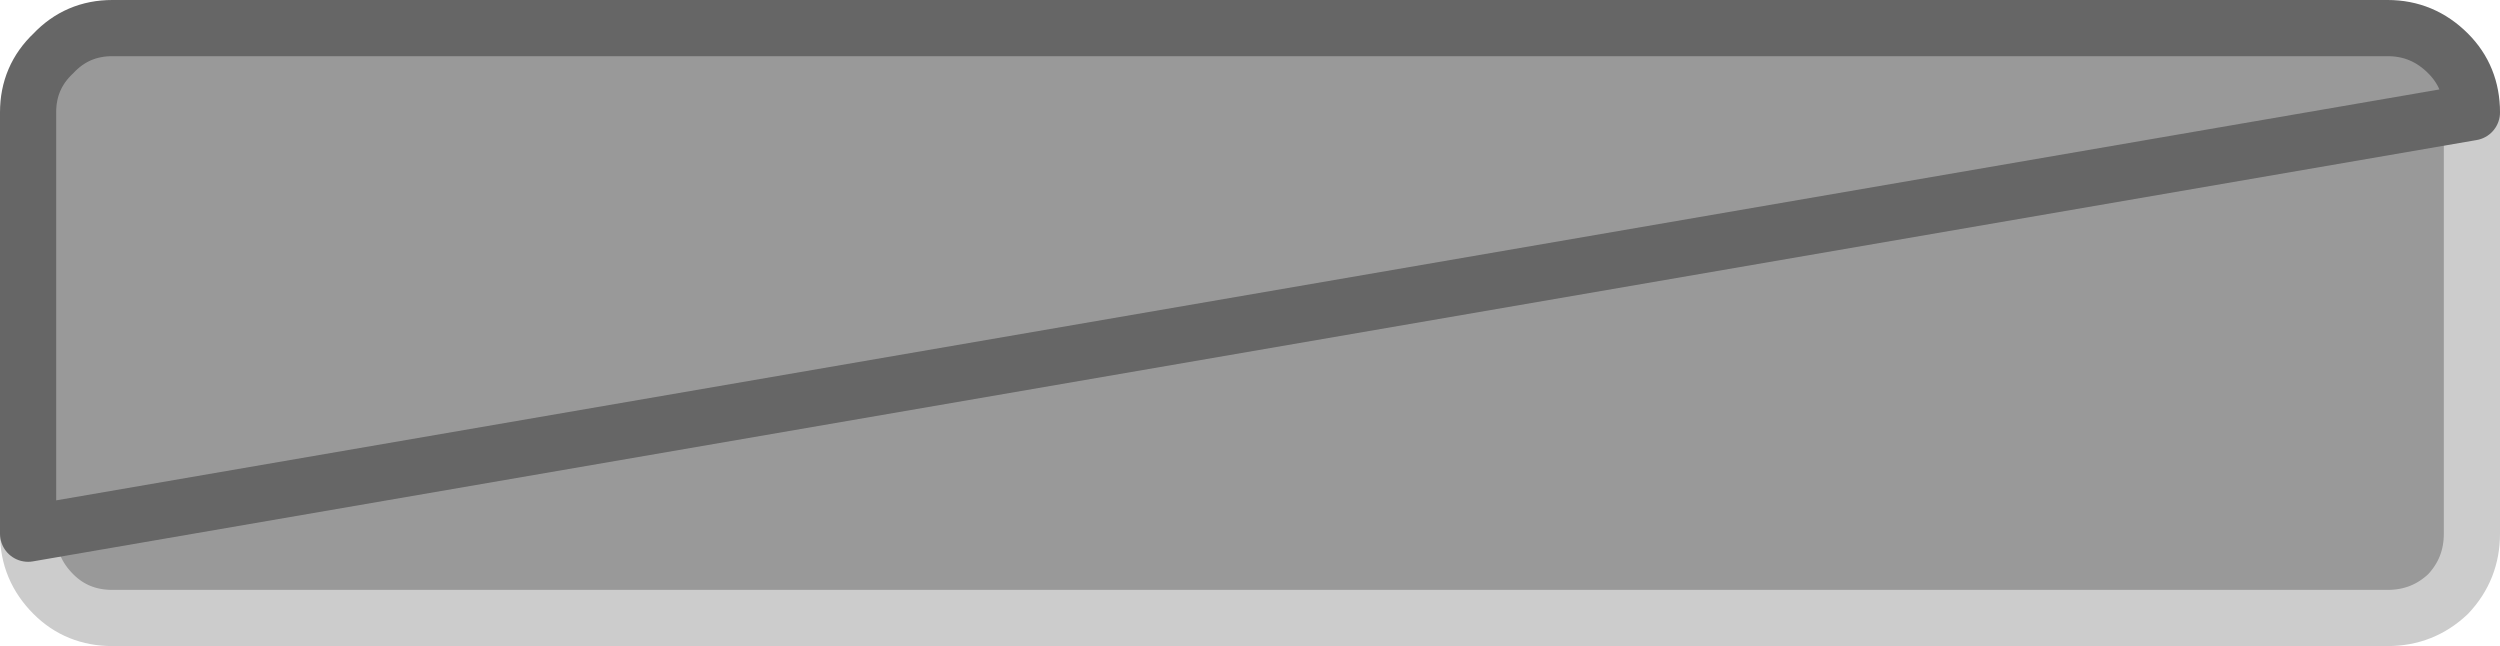 <?xml version="1.0" encoding="UTF-8" standalone="no"?>
<svg xmlns:xlink="http://www.w3.org/1999/xlink" height="23.0px" width="89.0px" xmlns="http://www.w3.org/2000/svg">
  <g transform="matrix(1.0, 0.0, 0.0, 1.0, 44.5, 11.5)">
    <path d="M-43.5 7.5 L-43.5 -7.5 Q-43.5 -8.75 -42.6 -9.6 -41.75 -10.5 -40.5 -10.5 L40.5 -10.5 Q41.75 -10.5 42.65 -9.6 43.5 -8.75 43.5 -7.5 L43.5 7.5 Q43.5 8.75 42.65 9.65 41.75 10.5 40.5 10.5 L-40.5 10.5 Q-41.75 10.5 -42.6 9.65 -43.5 8.75 -43.5 7.5" fill="#999999" fill-rule="evenodd" stroke="none"/>
    <path d="M-43.5 7.5 Q-43.5 8.75 -42.6 9.65 -41.75 10.5 -40.5 10.5 L40.5 10.5 Q41.75 10.5 42.65 9.65 43.5 8.75 43.5 7.5 L43.5 -7.5" fill="none" stroke="#cccccc" stroke-linecap="round" stroke-linejoin="round" stroke-width="2.0"/>
    <path d="M43.5 -7.5 Q43.5 -8.75 42.65 -9.6 41.75 -10.5 40.5 -10.5 L-40.5 -10.5 Q-41.75 -10.5 -42.6 -9.6 -43.5 -8.75 -43.5 -7.5 L-43.5 7.5 Z" fill="none" stroke="#666666" stroke-linecap="round" stroke-linejoin="round" stroke-width="2.0"/>
  </g>
</svg>
